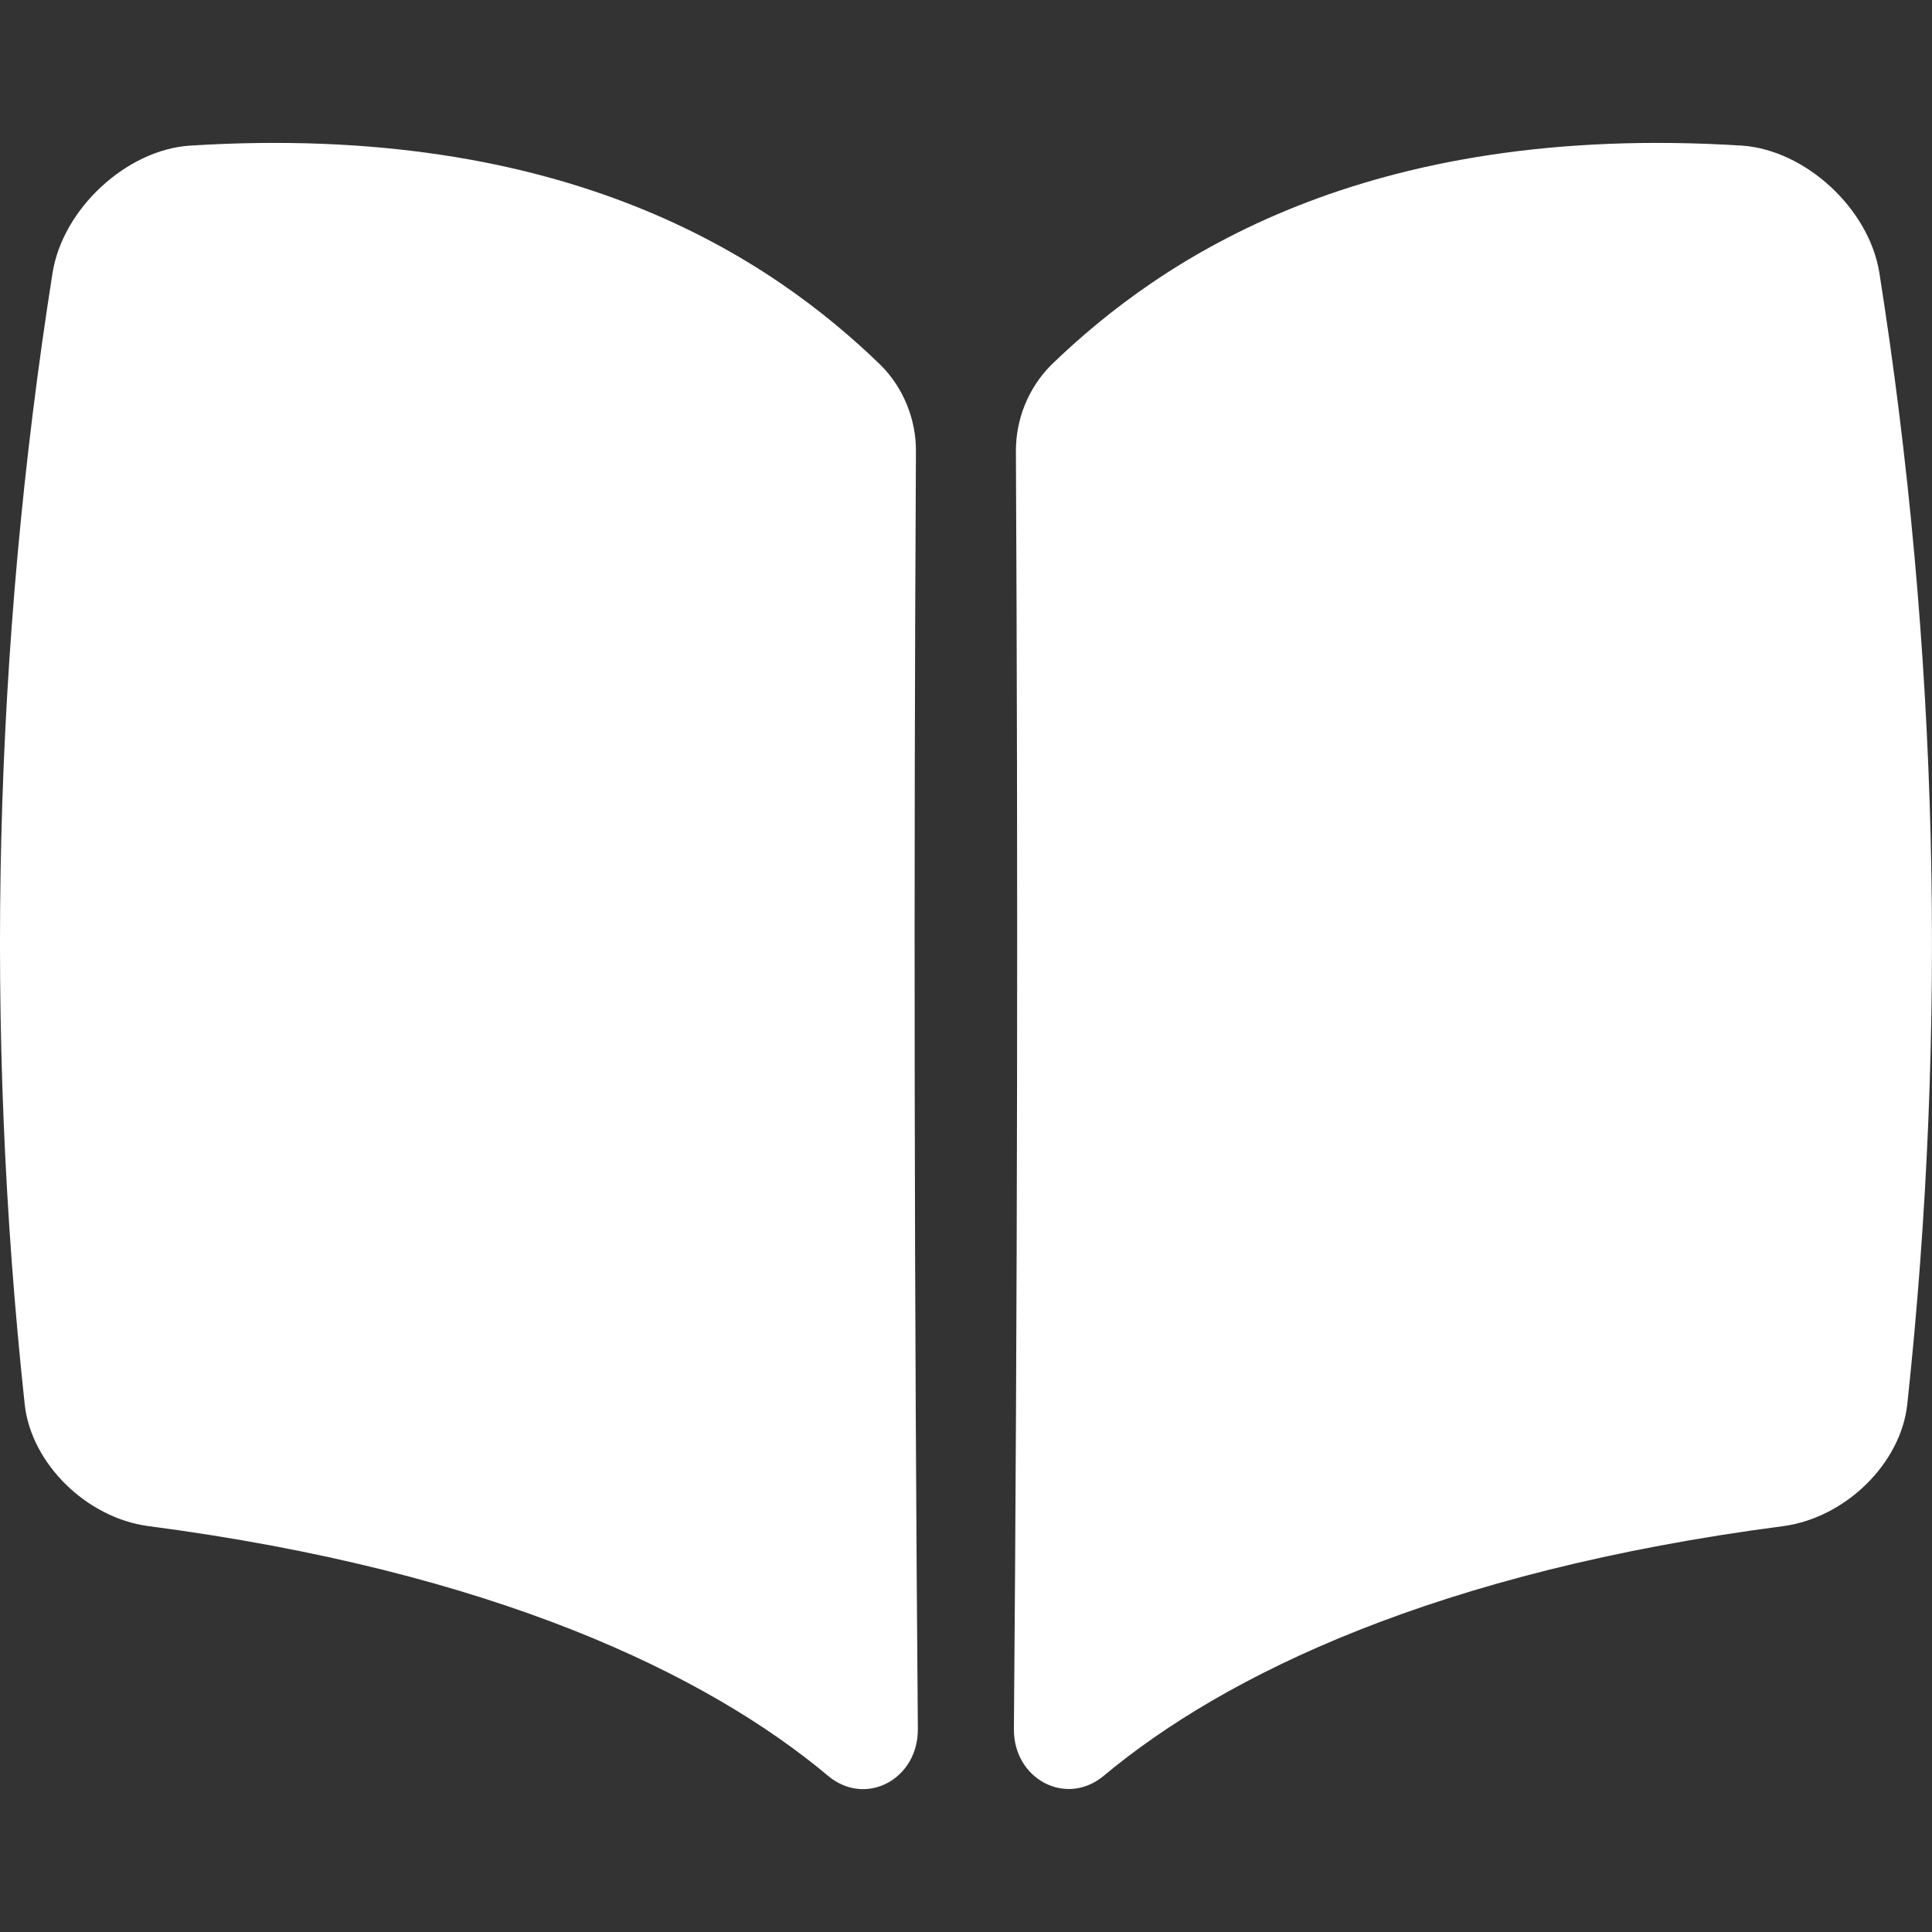 <svg width="24" height="24" viewBox="0 0 24 24" fill="none" xmlns="http://www.w3.org/2000/svg">
<rect x="0" y="0" width="24" height="24" fill="#333333" stroke="none"/>
<path d="M23.346 3.388C23.218 2.591 22.429 1.865 21.642 1.809C16.964 1.515 14.437 3.198 13.055 4.537C12.773 4.823 12.617 5.21 12.62 5.611C12.647 10.901 12.639 16.191 12.595 21.481C12.592 22.101 13.241 22.447 13.708 22.062C15.211 20.806 17.855 19.518 22.16 18.957C22.928 18.85 23.614 18.179 23.693 17.444C24.196 12.764 24.08 8.038 23.346 3.388Z" fill="white"/>
<path d="M1.837 18.957C6.142 19.519 8.787 20.803 10.289 22.062C10.754 22.45 11.405 22.103 11.402 21.481C11.358 16.192 11.35 10.902 11.378 5.611C11.38 5.412 11.342 5.215 11.267 5.031C11.193 4.846 11.082 4.678 10.942 4.537C9.562 3.198 7.033 1.515 2.358 1.809C1.571 1.862 0.782 2.591 0.653 3.388C-0.08 8.038 -0.197 12.765 0.307 17.446C0.387 18.179 1.072 18.853 1.837 18.957Z" fill="white"/>
</svg>
